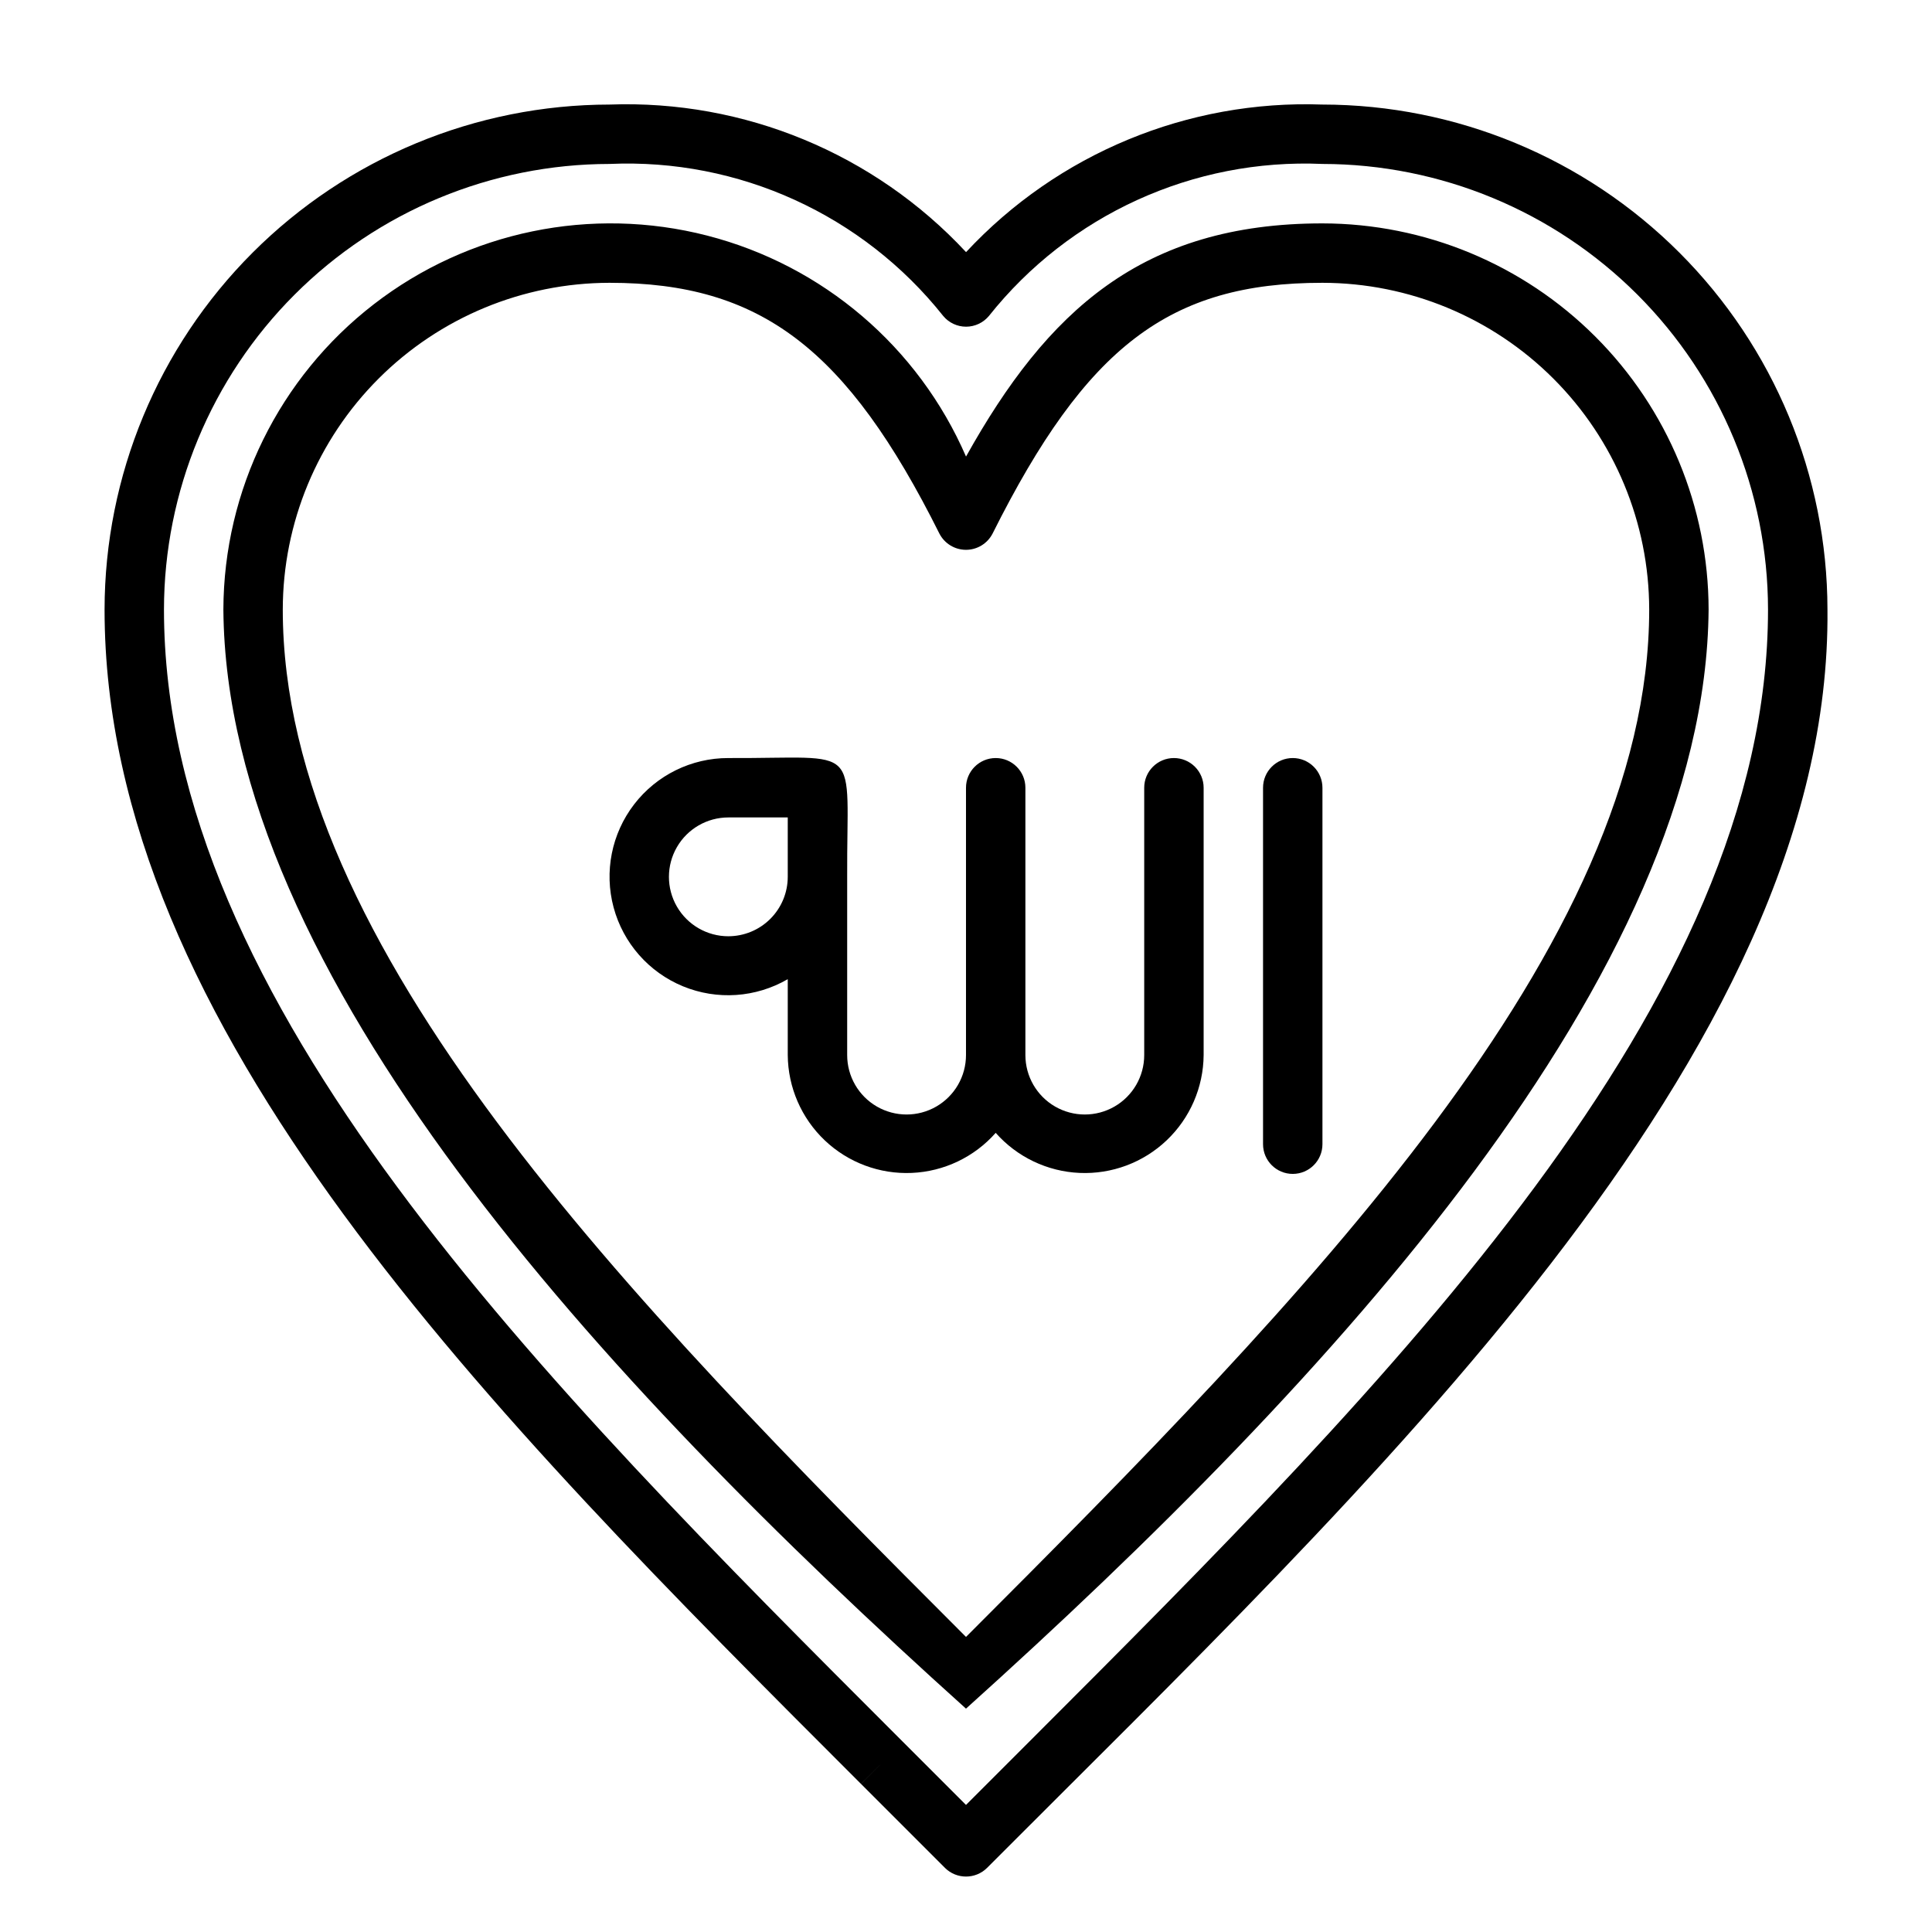 <?xml version="1.0" encoding="UTF-8"?>
<!-- Uploaded to: SVG Repo, www.svgrepo.com, Generator: SVG Repo Mixer Tools -->
<svg fill="#000000" width="800px" height="800px" version="1.1" viewBox="144 144 512 512" xmlns="http://www.w3.org/2000/svg">
 <g>
  <path d="m494.46 171.71c-35.664-1.289-70.129 12.98-94.445 39.105-24.324-26.133-58.805-40.402-94.48-39.105-35.48 0.039-69.496 14.152-94.586 39.238-25.086 25.09-39.199 59.105-39.238 94.586 0 110.77 101.9 212.67 200.45 311.21l5.578-5.559-5.566 5.566 22.266 22.27c3.082 3.047 8.047 3.047 11.129 0 100.22-100.5 223.88-215.25 222.73-333.49-0.043-35.48-14.152-69.496-39.242-94.586-25.086-25.09-59.105-39.199-94.586-39.238zm-77.762 433.91-16.699 16.703-16.703-16.707-0.012-0.008c-96.273-96.273-195.83-195.84-195.83-300.08 0.035-31.309 12.488-61.32 34.625-83.457s52.148-34.59 83.457-34.625c34.223-1.516 67.102 13.461 88.418 40.277 1.492 1.805 3.715 2.852 6.059 2.852s4.566-1.043 6.062-2.844c21.312-26.809 54.176-41.785 88.387-40.285 31.309 0.035 61.32 12.488 83.457 34.625s34.59 52.148 34.625 83.457c0 104.24-99.559 203.8-195.84 300.09z"/>
  <path d="m494.46 203.2c-47.879 0-72.98 23.301-94.457 61.801l0.004-0.004c-12.605-29.059-37.922-50.672-68.598-58.562-30.68-7.894-63.281-1.18-88.344 18.195-25.062 19.371-39.773 49.23-39.867 80.906 0.734 96.371 99.387 203.63 196.8 291.27 97.438-87.668 196.03-194.86 196.8-291.27-0.035-27.133-10.824-53.145-30.012-72.328-19.184-19.184-45.195-29.977-72.328-30.008zm-94.461 374.6c-89.98-90.023-181.06-182.9-181.06-272.26 0.027-22.957 9.156-44.969 25.391-61.203s38.246-25.363 61.203-25.391c40.027 0 62.906 17.398 87.422 66.473 1.359 2.633 4.074 4.289 7.039 4.289s5.68-1.656 7.039-4.289c24.879-49.699 46.938-66.473 87.426-66.473 22.961 0.027 44.969 9.156 61.203 25.391 16.234 16.234 25.363 38.246 25.391 61.203 0 89.359-91.078 182.24-181.05 272.26z"/>
  <path d="m486.59 344.89c-4.348 0-7.871 3.523-7.871 7.871v94.465c0 4.348 3.523 7.871 7.871 7.871s7.871-3.523 7.871-7.871v-94.465c0-2.086-0.828-4.09-2.305-5.566-1.477-1.477-3.477-2.305-5.566-2.305z"/>
  <path d="m455.1 344.89c-4.348 0-7.871 3.523-7.871 7.871v70.848c0 5.625-3 10.824-7.871 13.637s-10.875 2.812-15.746 0c-4.871-2.812-7.871-8.012-7.871-13.637v-70.848c0-4.348-3.523-7.871-7.871-7.871s-7.871 3.523-7.871 7.871v70.848c0 5.625-3.004 10.824-7.875 13.637s-10.871 2.812-15.742 0c-4.871-2.812-7.871-8.012-7.871-13.637v-47.23c-0.172-36.078 4.606-31.32-31.488-31.488-9.785-0.02-19.02 4.523-24.98 12.281-5.961 7.762-7.969 17.852-5.43 27.305 2.539 9.449 9.332 17.176 18.379 20.902 9.051 3.727 19.316 3.027 27.773-1.891v20.121c0.066 8.551 3.606 16.707 9.805 22.598 6.203 5.891 14.531 9.004 23.074 8.629s16.566-4.207 22.227-10.617c5.66 6.41 13.684 10.242 22.227 10.617 8.543 0.375 16.871-2.738 23.07-8.629 6.203-5.887 9.742-14.047 9.809-22.598v-70.848c0-2.086-0.832-4.09-2.309-5.566-1.477-1.477-3.477-2.305-5.566-2.305zm-118.08 47.23c-5.625 0-10.824-3-13.637-7.871s-2.812-10.871 0-15.742c2.812-4.871 8.012-7.875 13.637-7.875h15.742v15.746c-0.004 4.172-1.664 8.176-4.617 11.129-2.949 2.949-6.953 4.609-11.125 4.613z"/>
 </g>
</svg>